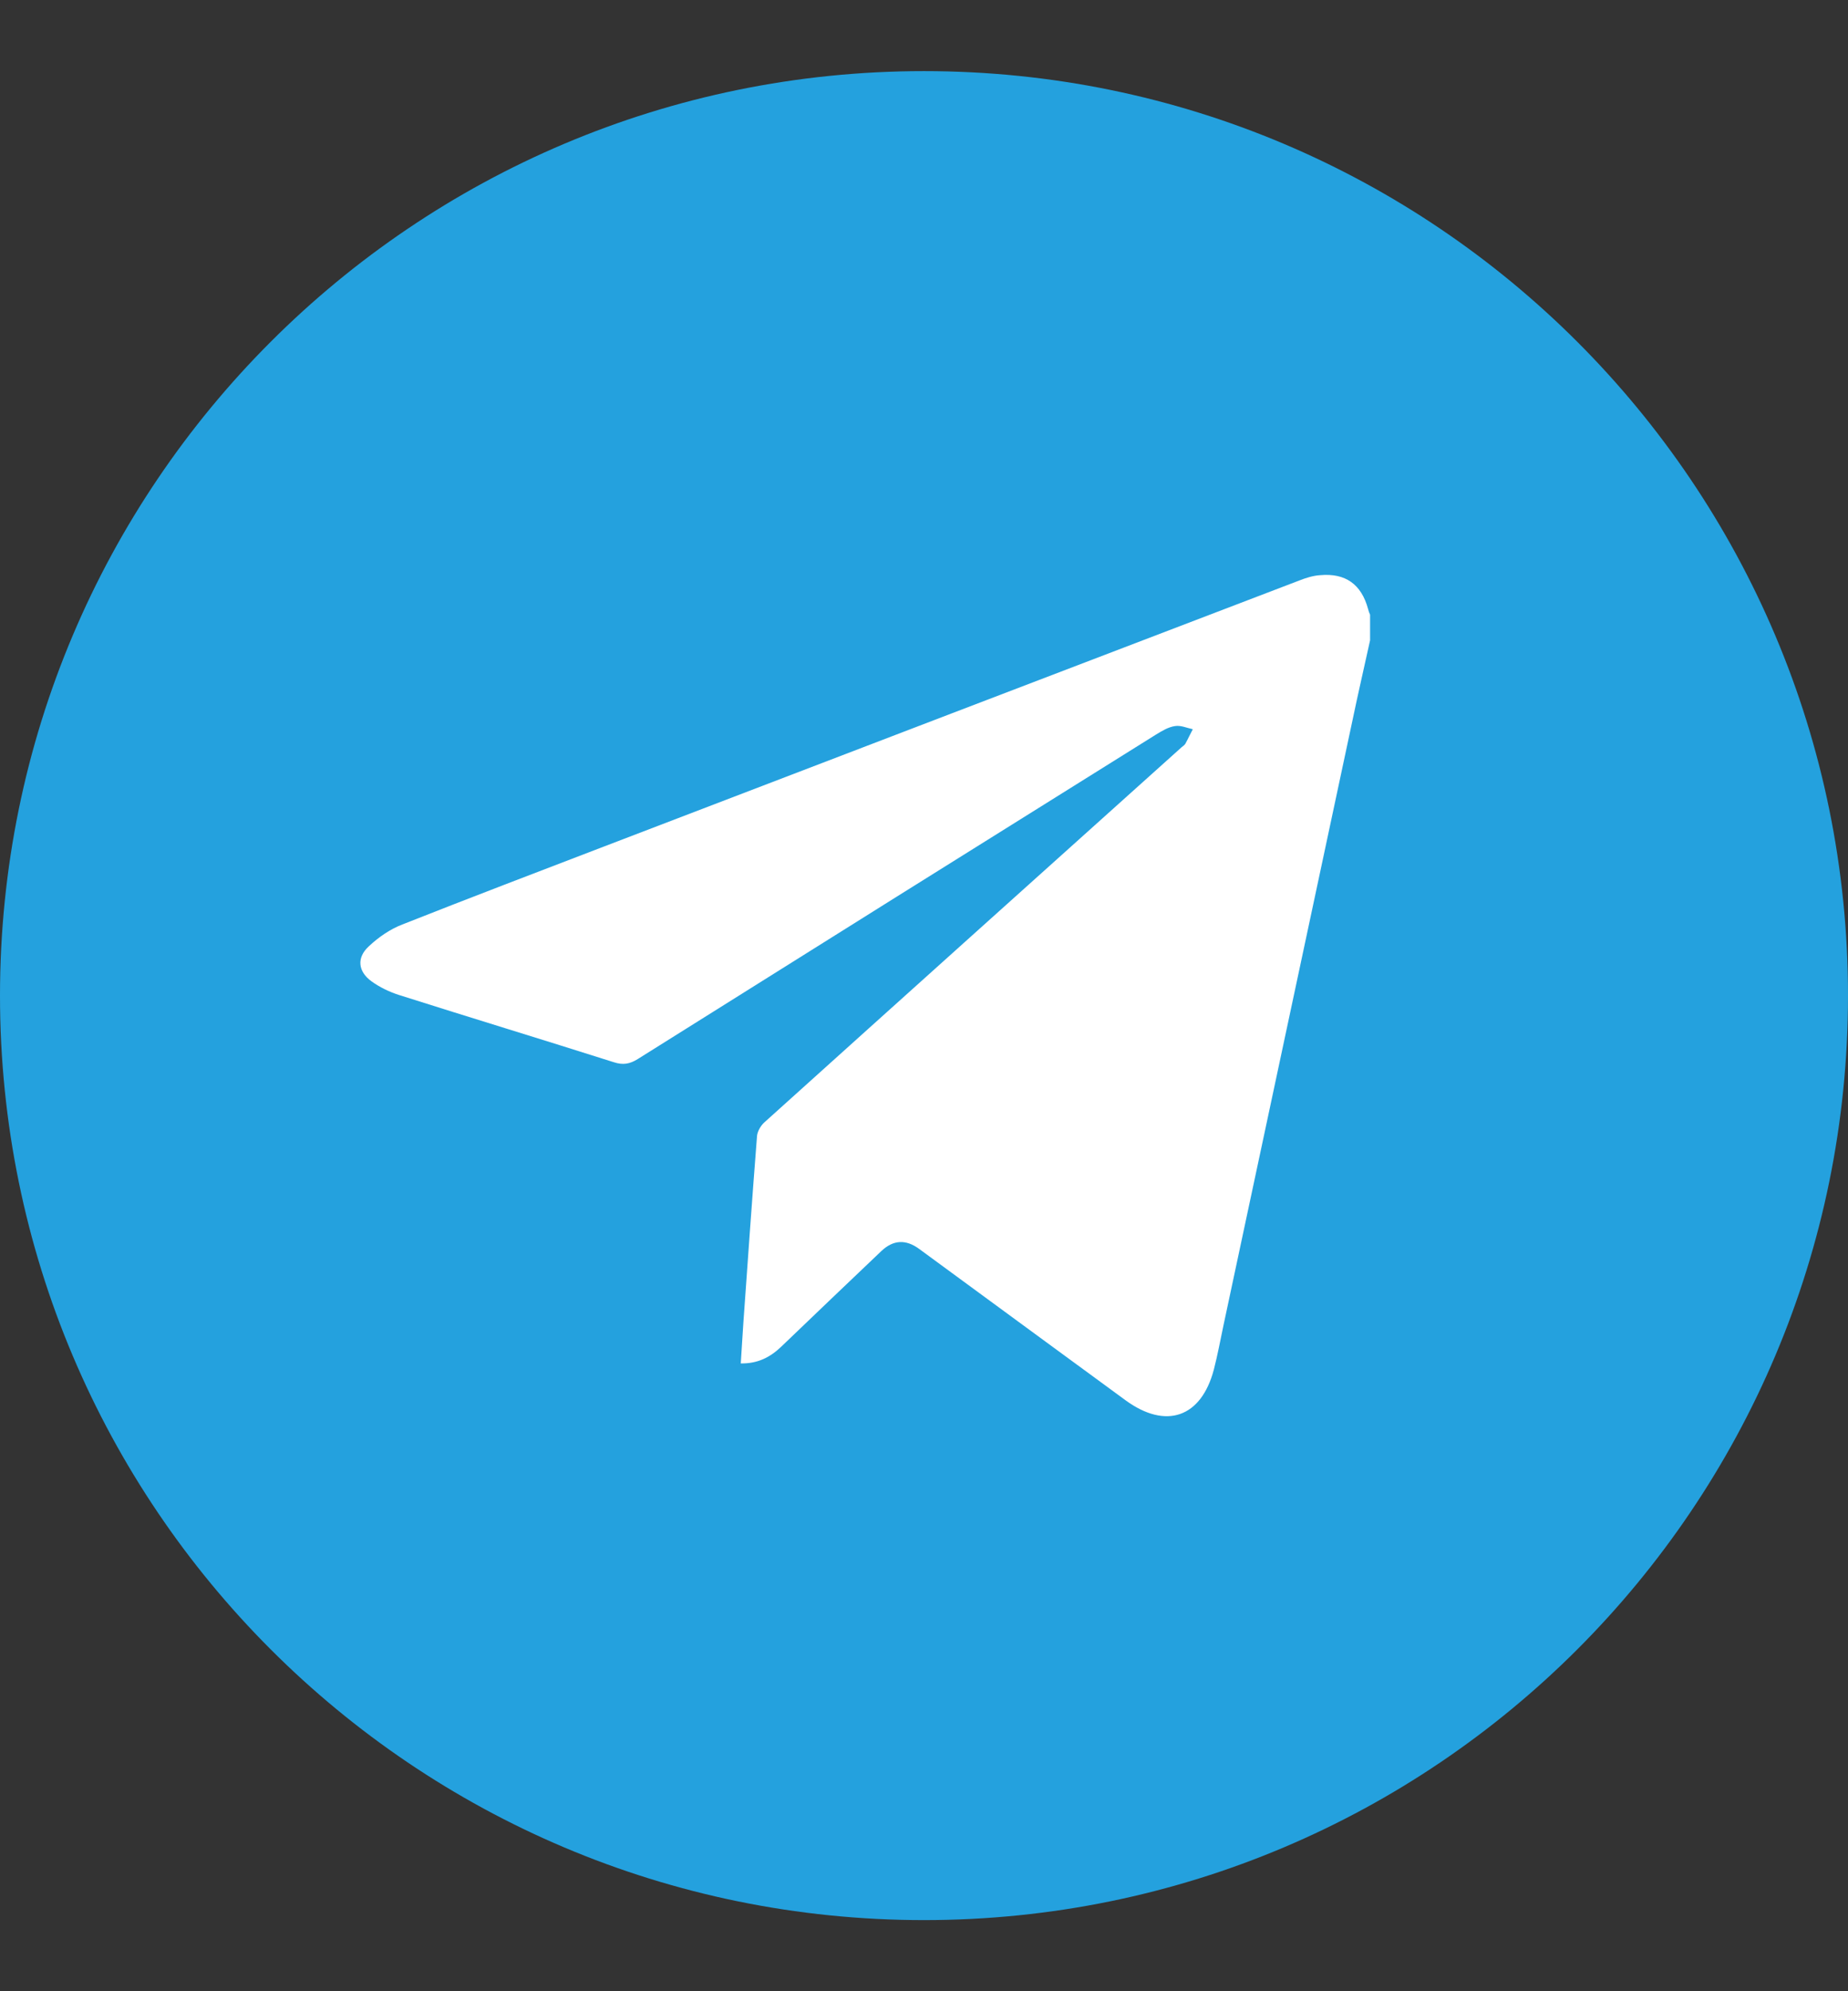 <?xml version="1.0" encoding="UTF-8"?> <svg xmlns="http://www.w3.org/2000/svg" width="13" height="14" viewBox="0 0 13 14" fill="none"><rect x="0" y="0" width="13" height="14" fill="#333333" stroke="none"/><g clip-path="url(#clip0_7388_447)"><path d="M6.5 13.5C10.09 13.5 13 10.59 13 7C13 3.41 10.09 0.5 6.5 0.5C2.91 0.5 0 3.41 0 7C0 10.59 2.91 13.5 6.5 13.5Z" fill="#24A1DE"></path><path d="M9.638 4.502C9.597 4.689 9.554 4.874 9.515 5.061C9.212 6.48 8.909 7.899 8.607 9.317C8.585 9.42 8.566 9.525 8.539 9.629C8.45 9.967 8.202 10.052 7.919 9.846C7.435 9.491 6.95 9.137 6.466 8.781C6.372 8.712 6.284 8.717 6.201 8.795C5.966 9.019 5.729 9.244 5.494 9.47C5.417 9.543 5.33 9.588 5.211 9.586C5.218 9.486 5.223 9.388 5.23 9.29C5.261 8.857 5.291 8.425 5.325 7.992C5.326 7.958 5.35 7.917 5.374 7.894C6.352 7.013 7.333 6.133 8.313 5.253C8.322 5.246 8.332 5.239 8.338 5.23C8.357 5.196 8.373 5.16 8.391 5.127C8.348 5.118 8.306 5.098 8.265 5.105C8.218 5.112 8.174 5.139 8.133 5.164C6.917 5.923 5.702 6.683 4.488 7.445C4.431 7.481 4.383 7.49 4.317 7.468C3.813 7.308 3.309 7.155 2.805 6.995C2.737 6.973 2.671 6.941 2.614 6.9C2.518 6.831 2.507 6.733 2.595 6.653C2.662 6.59 2.744 6.533 2.83 6.5C3.303 6.313 3.781 6.131 4.256 5.949C5.884 5.326 7.511 4.703 9.141 4.081C9.187 4.063 9.237 4.047 9.287 4.044C9.465 4.028 9.577 4.108 9.624 4.282C9.627 4.295 9.632 4.309 9.638 4.322V4.502Z" fill="white"></path></g><defs><clipPath id="clip0_7388_447"><rect width="13" height="13" fill="white" transform="translate(0 0.5)"></rect></clipPath></defs></svg> 